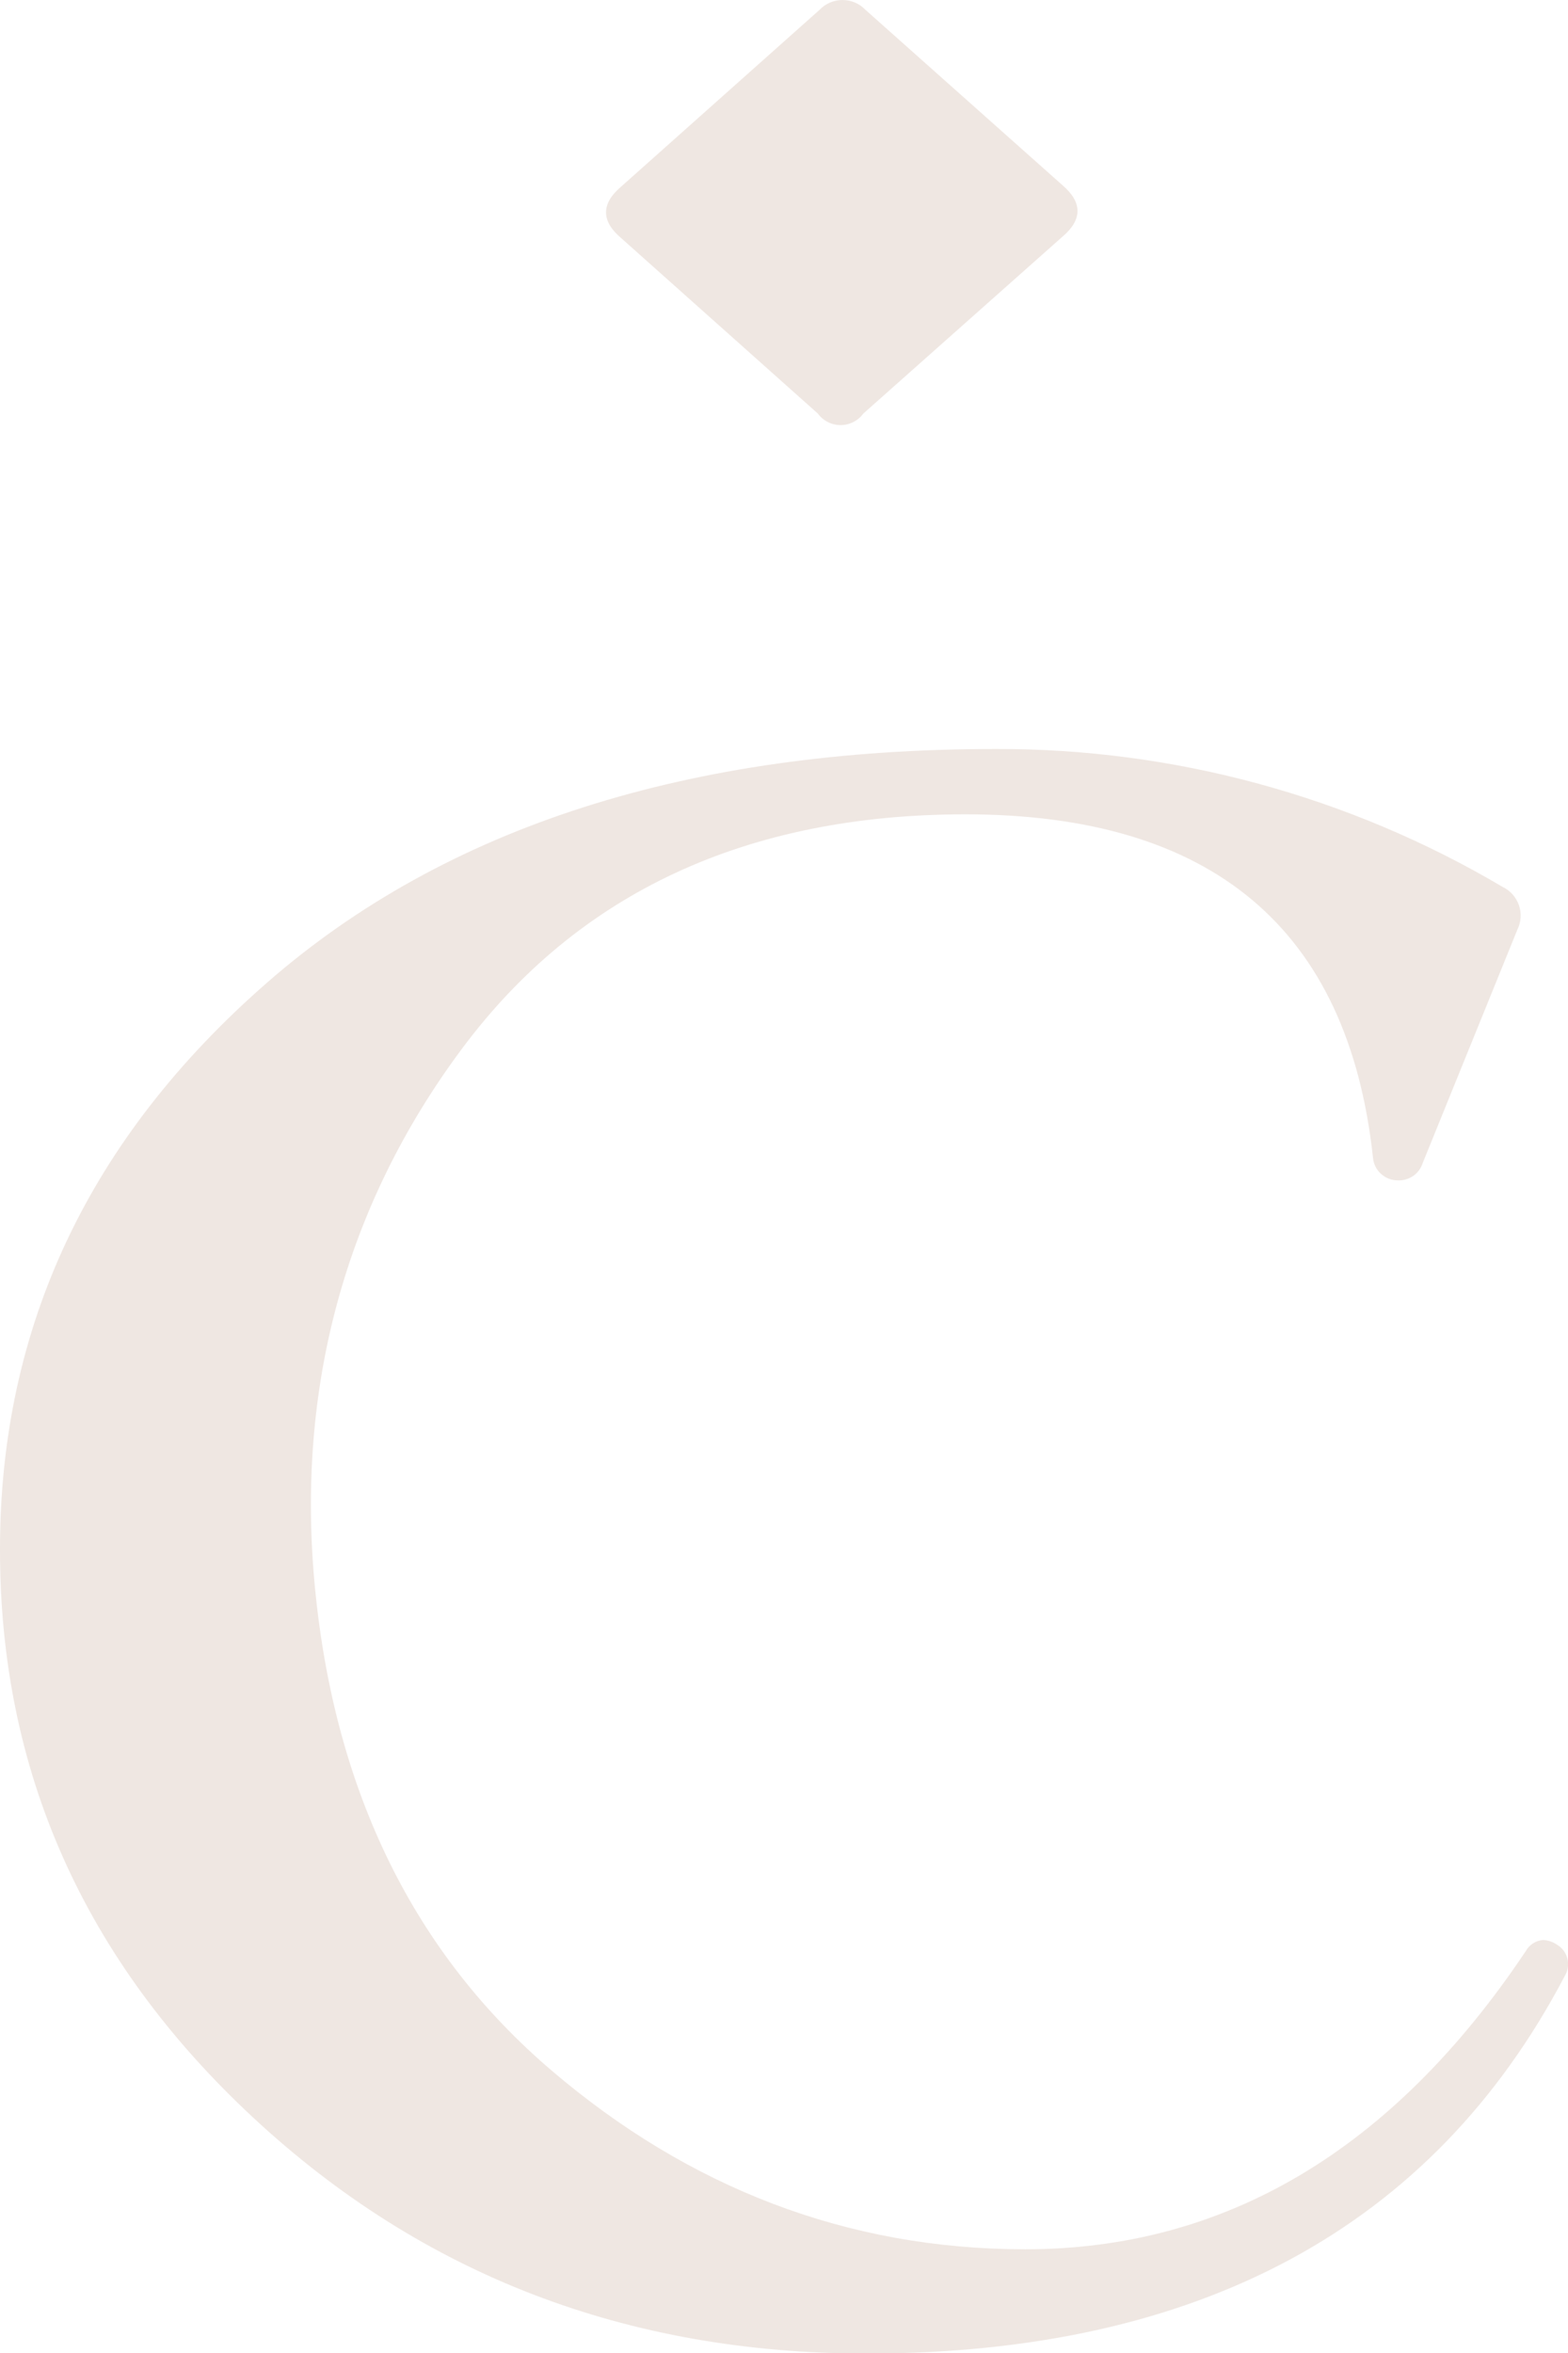 <?xml version="1.0" encoding="UTF-8"?> <svg xmlns="http://www.w3.org/2000/svg" width="34" height="51" viewBox="0 0 34 51" fill="none"> <g clip-path="url(#clip0)"> <path d="M20.942 17.65C16.193 17.65 12.537 19.345 10.013 22.736C7.489 26.127 6.404 30.091 6.833 34.448C7.268 38.862 8.993 42.347 11.962 44.879C14.932 47.411 18.358 48.752 22.232 48.752C26.57 48.752 30.201 46.599 33.082 42.293C33.12 42.224 33.173 42.166 33.239 42.123C33.304 42.081 33.379 42.055 33.457 42.048C33.561 42.053 33.662 42.086 33.749 42.142C33.807 42.175 33.858 42.218 33.898 42.27C33.939 42.323 33.969 42.383 33.986 42.447C34.003 42.511 34.006 42.578 33.997 42.643C33.987 42.709 33.964 42.772 33.93 42.828C31.068 48.283 25.99 51.012 18.793 51.012C13.593 51.012 9.159 49.308 5.491 45.899C1.823 42.49 -0.007 38.382 2.11534e-05 33.574C2.11534e-05 28.756 1.933 24.662 5.799 21.291C9.665 17.92 14.931 16.234 21.598 16.234C25.462 16.225 29.256 17.257 32.58 19.222C32.663 19.261 32.737 19.317 32.798 19.385C32.859 19.454 32.906 19.534 32.936 19.62C32.966 19.707 32.978 19.799 32.972 19.89C32.966 19.981 32.942 20.071 32.901 20.153L30.849 25.209C30.813 25.322 30.741 25.42 30.643 25.488C30.546 25.555 30.428 25.589 30.309 25.584C30.172 25.584 30.04 25.532 29.94 25.438C29.839 25.345 29.779 25.217 29.77 25.08C29.23 20.127 26.282 17.65 20.928 17.65" fill="#EFE7E2"></path> <path d="M13.465 5.157C13.033 4.791 13.033 4.415 13.465 4.048L17.773 0.211C17.837 0.144 17.914 0.091 17.999 0.055C18.084 0.019 18.176 0 18.269 0C18.361 0 18.453 0.019 18.538 0.055C18.623 0.091 18.7 0.144 18.764 0.211L23.04 4.016C23.472 4.385 23.472 4.762 23.04 5.128L18.721 8.963C18.664 9.04 18.59 9.104 18.504 9.147C18.418 9.191 18.323 9.214 18.227 9.214C18.13 9.214 18.035 9.191 17.95 9.147C17.864 9.104 17.789 9.04 17.733 8.963L13.465 5.157Z" fill="#EFE7E2"></path> </g> <defs> <clipPath id="clip0"> <rect width="34" height="51" fill="white"></rect> </clipPath> </defs> </svg> 
